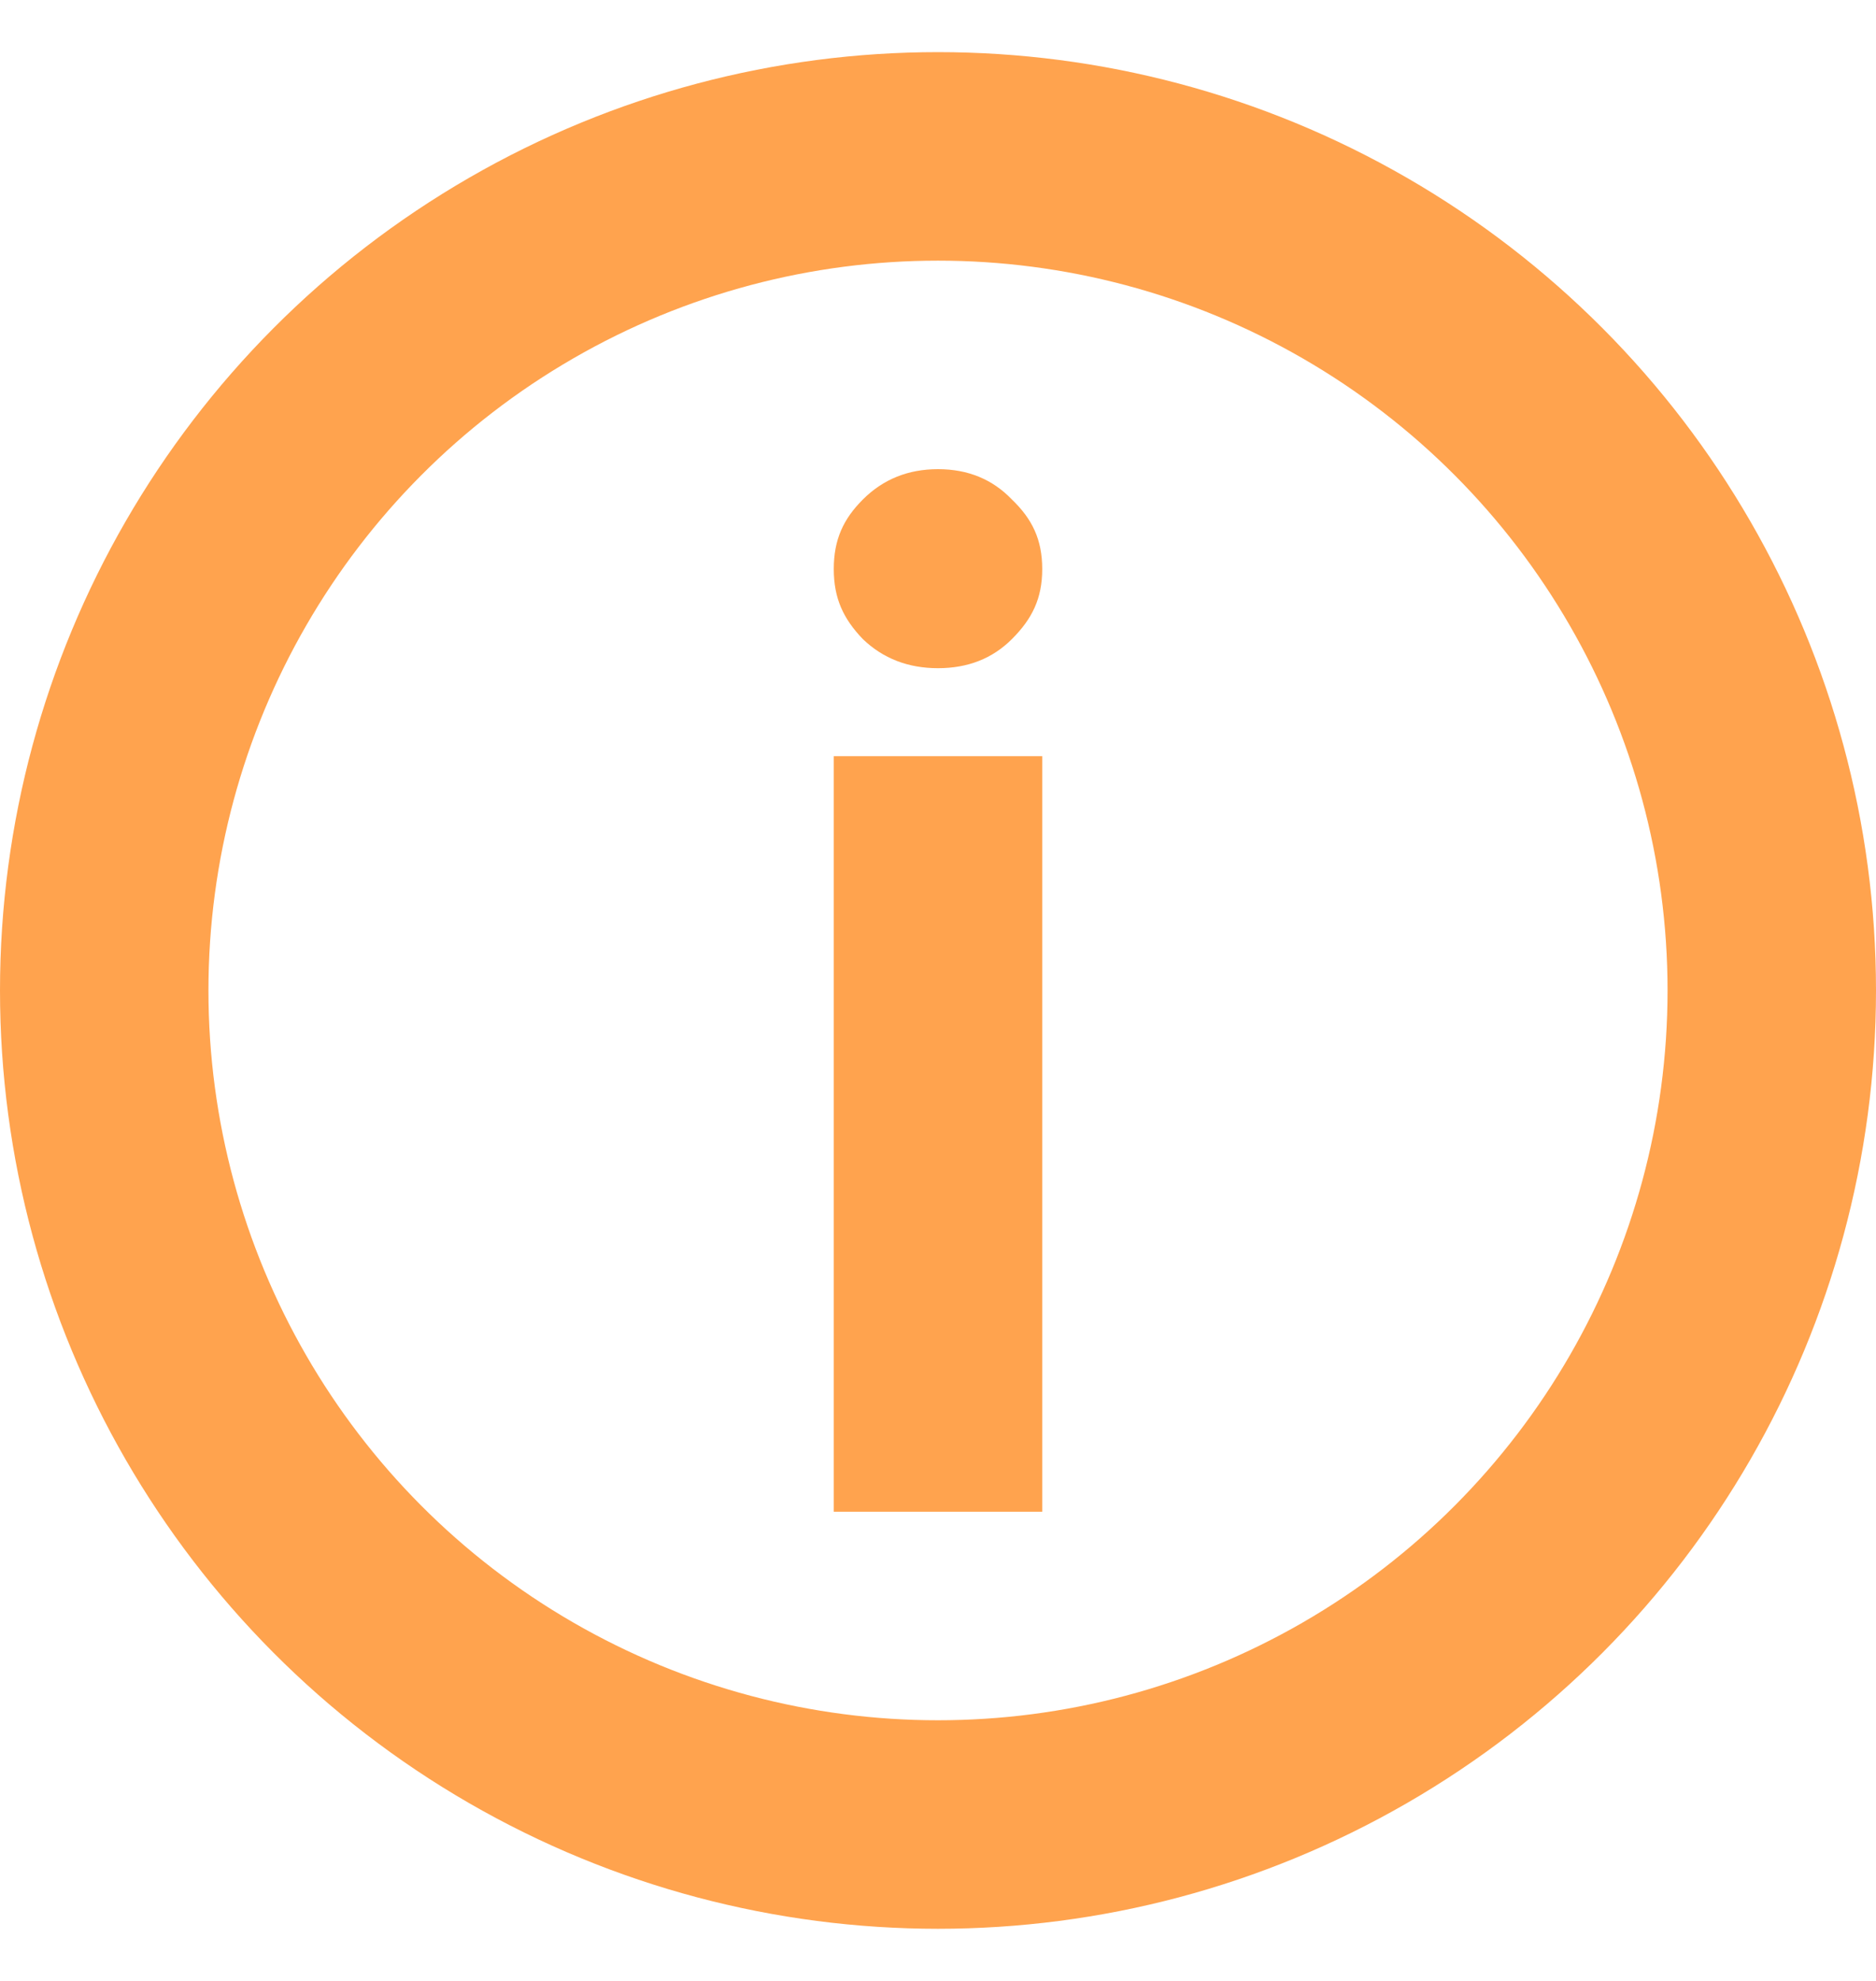<?xml version="1.0" encoding="utf-8"?>
<svg width="18" height="19" viewBox="0 0 18 19" fill="none" xmlns="http://www.w3.org/2000/svg">
<circle cx="9" cy="9.5" r="8" stroke="#FFA34E" stroke-width="2"/>
<path d="M9 6.409C8.713 6.409 8.473 6.316 8.279 6.13C8.093 5.936 8 5.741 8 5.458C8 5.174 8.093 4.977 8.279 4.791C8.473 4.597 8.713 4.5 9 4.5C9.287 4.5 9.523 4.597 9.709 4.791C9.903 4.977 10 5.174 10 5.458C10 5.741 9.903 5.936 9.709 6.13C9.523 6.316 9.287 6.409 9 6.409ZM10 7.253V14.5H8V7.253H10Z" fill="#FFA34E"/>
</svg>
